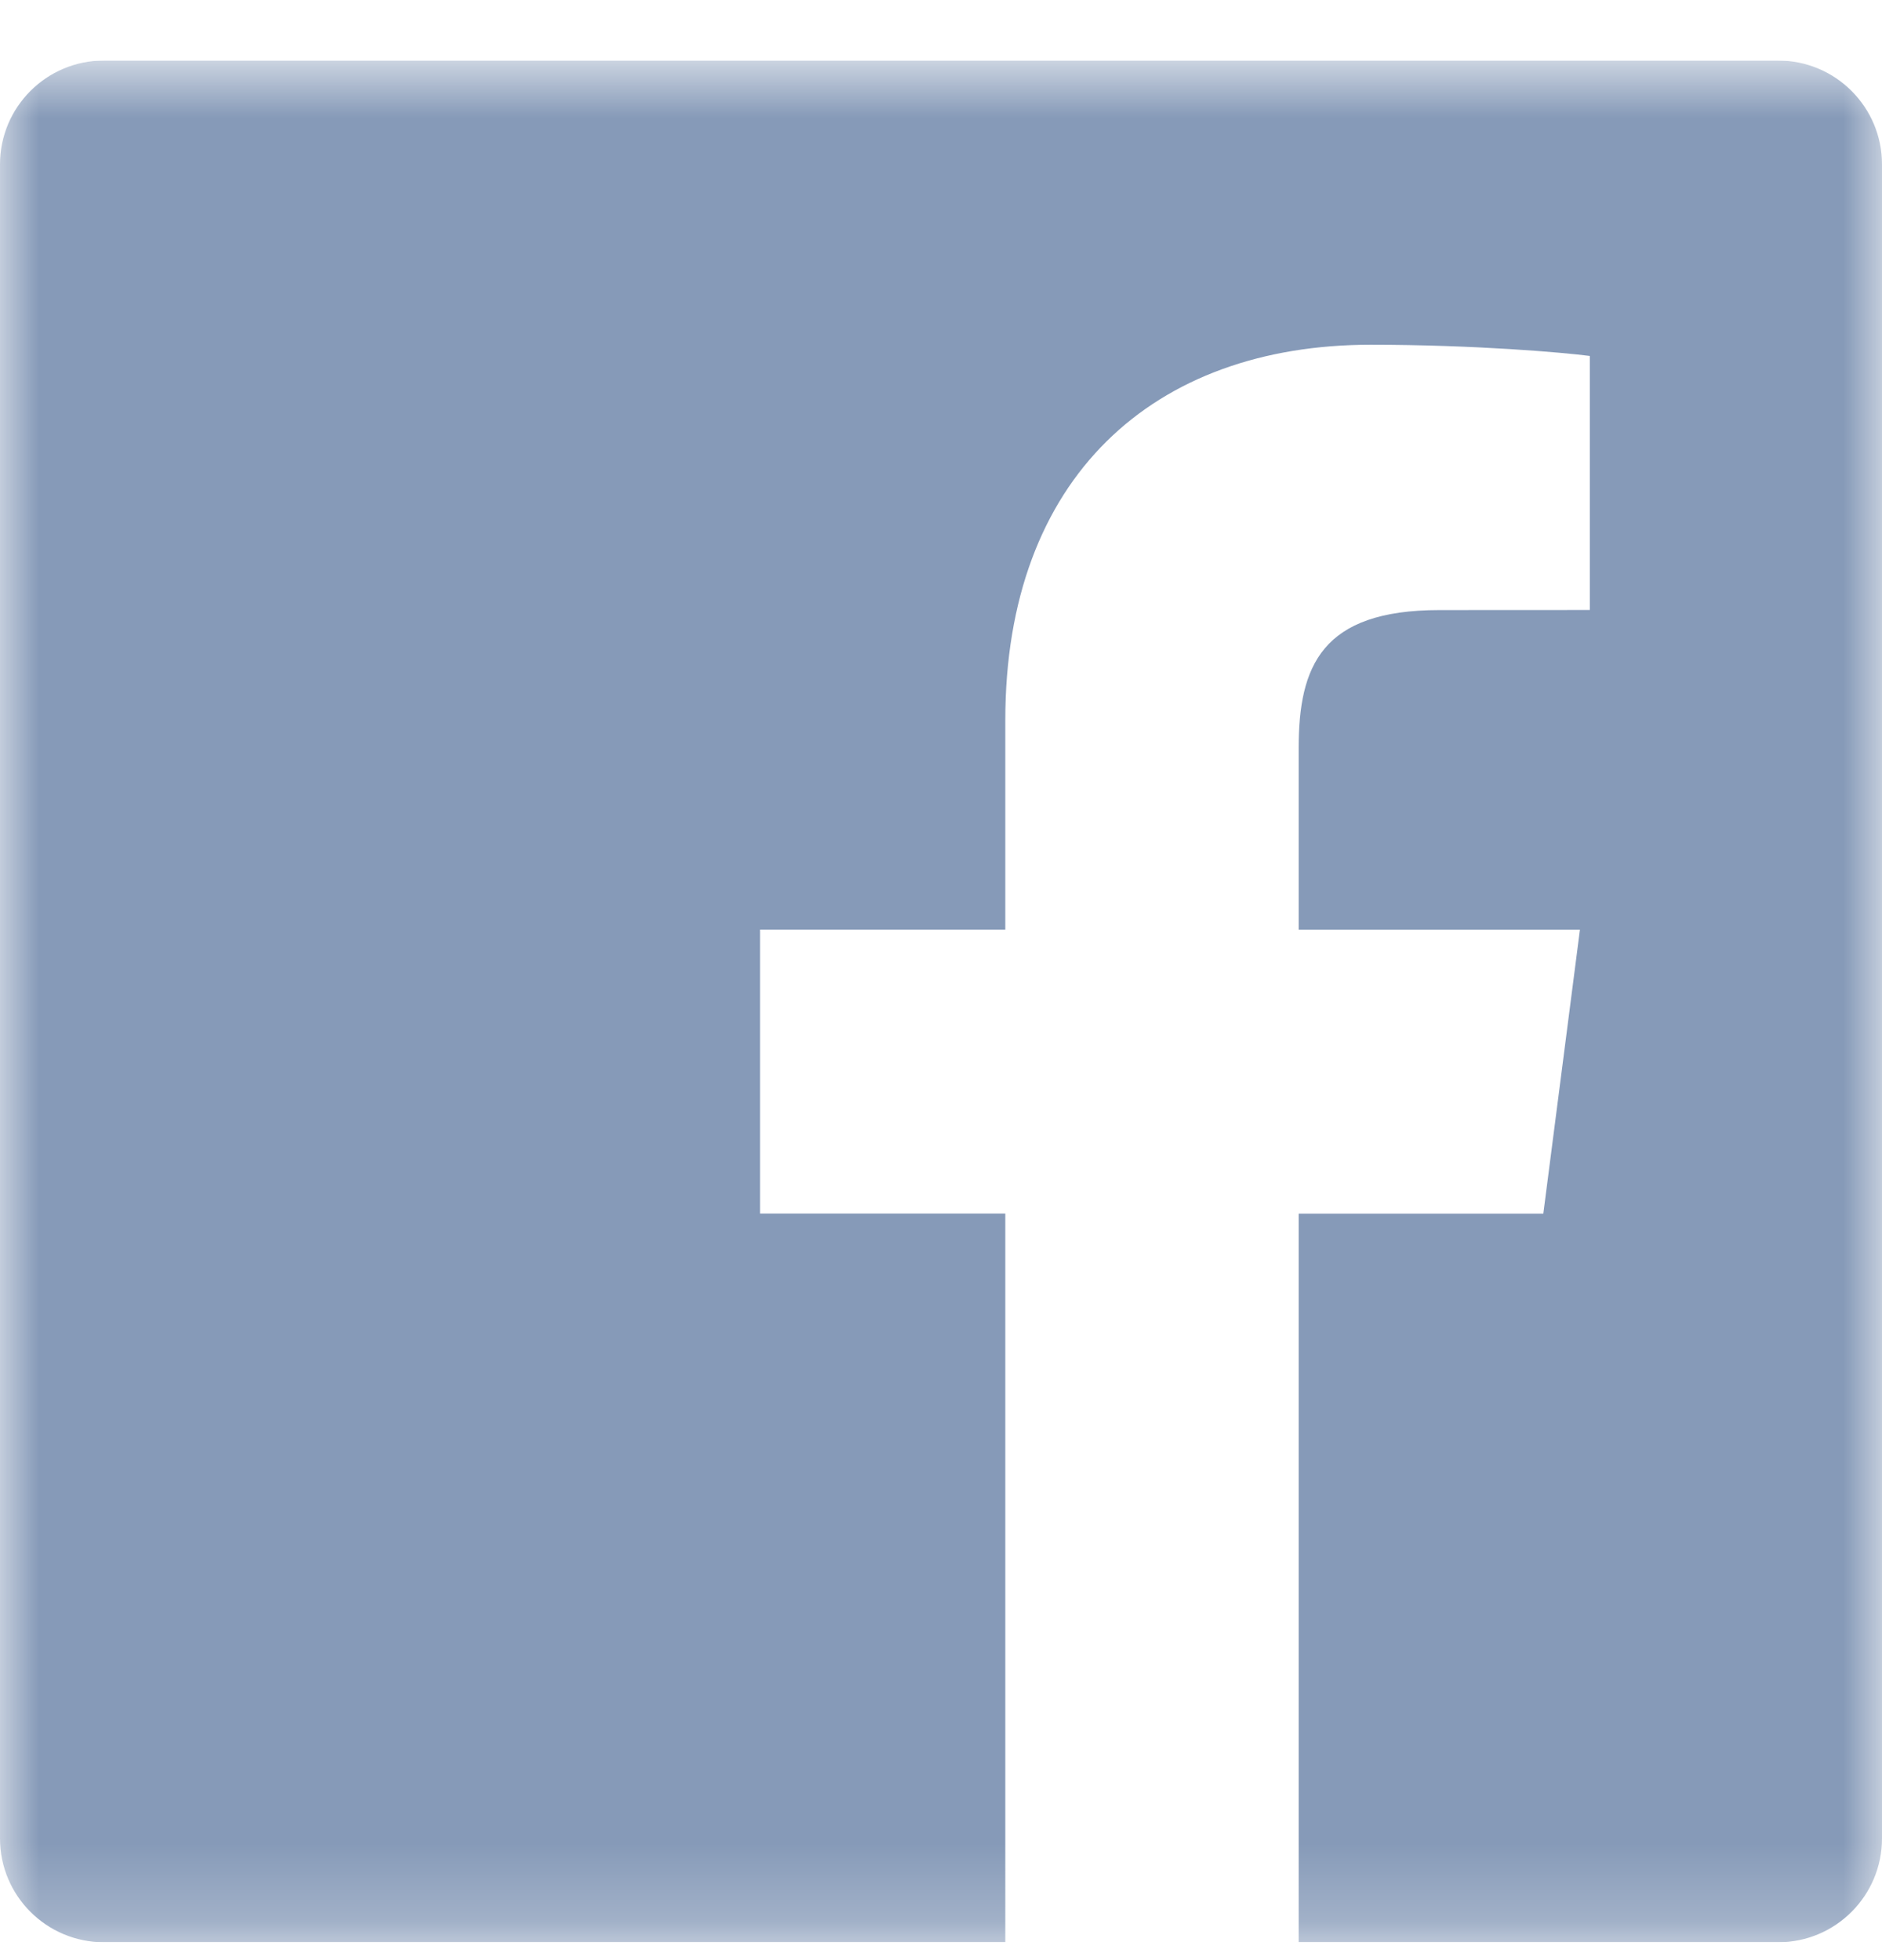 <svg width="24" height="25" viewBox="0 0 24 25" fill="none" xmlns="http://www.w3.org/2000/svg">
<g clip-path="url(#clip0_300_92)">
<g clip-path="url(#clip1_300_92)">
<mask id="mask0_300_92" style="mask-type:luminance" maskUnits="userSpaceOnUse" x="0" y="0" width="24" height="25">
<path d="M0 0.772H24V24.772H0V0.772Z" fill="white"/>
</mask>
<g mask="url(#mask0_300_92)">
<path d="M22.675 0.772H1.325C0.593 0.772 0 1.365 0 2.097V23.448C0 24.179 0.593 24.772 1.325 24.772H12.82V15.478H9.692V11.856H12.82V9.185C12.82 6.085 14.713 4.397 17.479 4.397C18.804 4.397 19.942 4.496 20.274 4.54V7.78L18.356 7.781C16.852 7.781 16.561 8.496 16.561 9.544V11.857H20.148L19.681 15.479H16.561V24.772H22.677C23.407 24.772 24 24.179 24 23.447V2.097C24 1.365 23.407 0.772 22.675 0.772Z" fill="#869AB8"/>
</g>
</g>
</g>
<defs>
<clipPath id="clip0_300_92">
<rect width="24" height="24" fill="white" transform="translate(0 0.772)"/>
</clipPath>
<clipPath id="clip1_300_92">
<rect width="24" height="24" fill="white" transform="translate(0 0.772)"/>
</clipPath>
</defs>
</svg>
